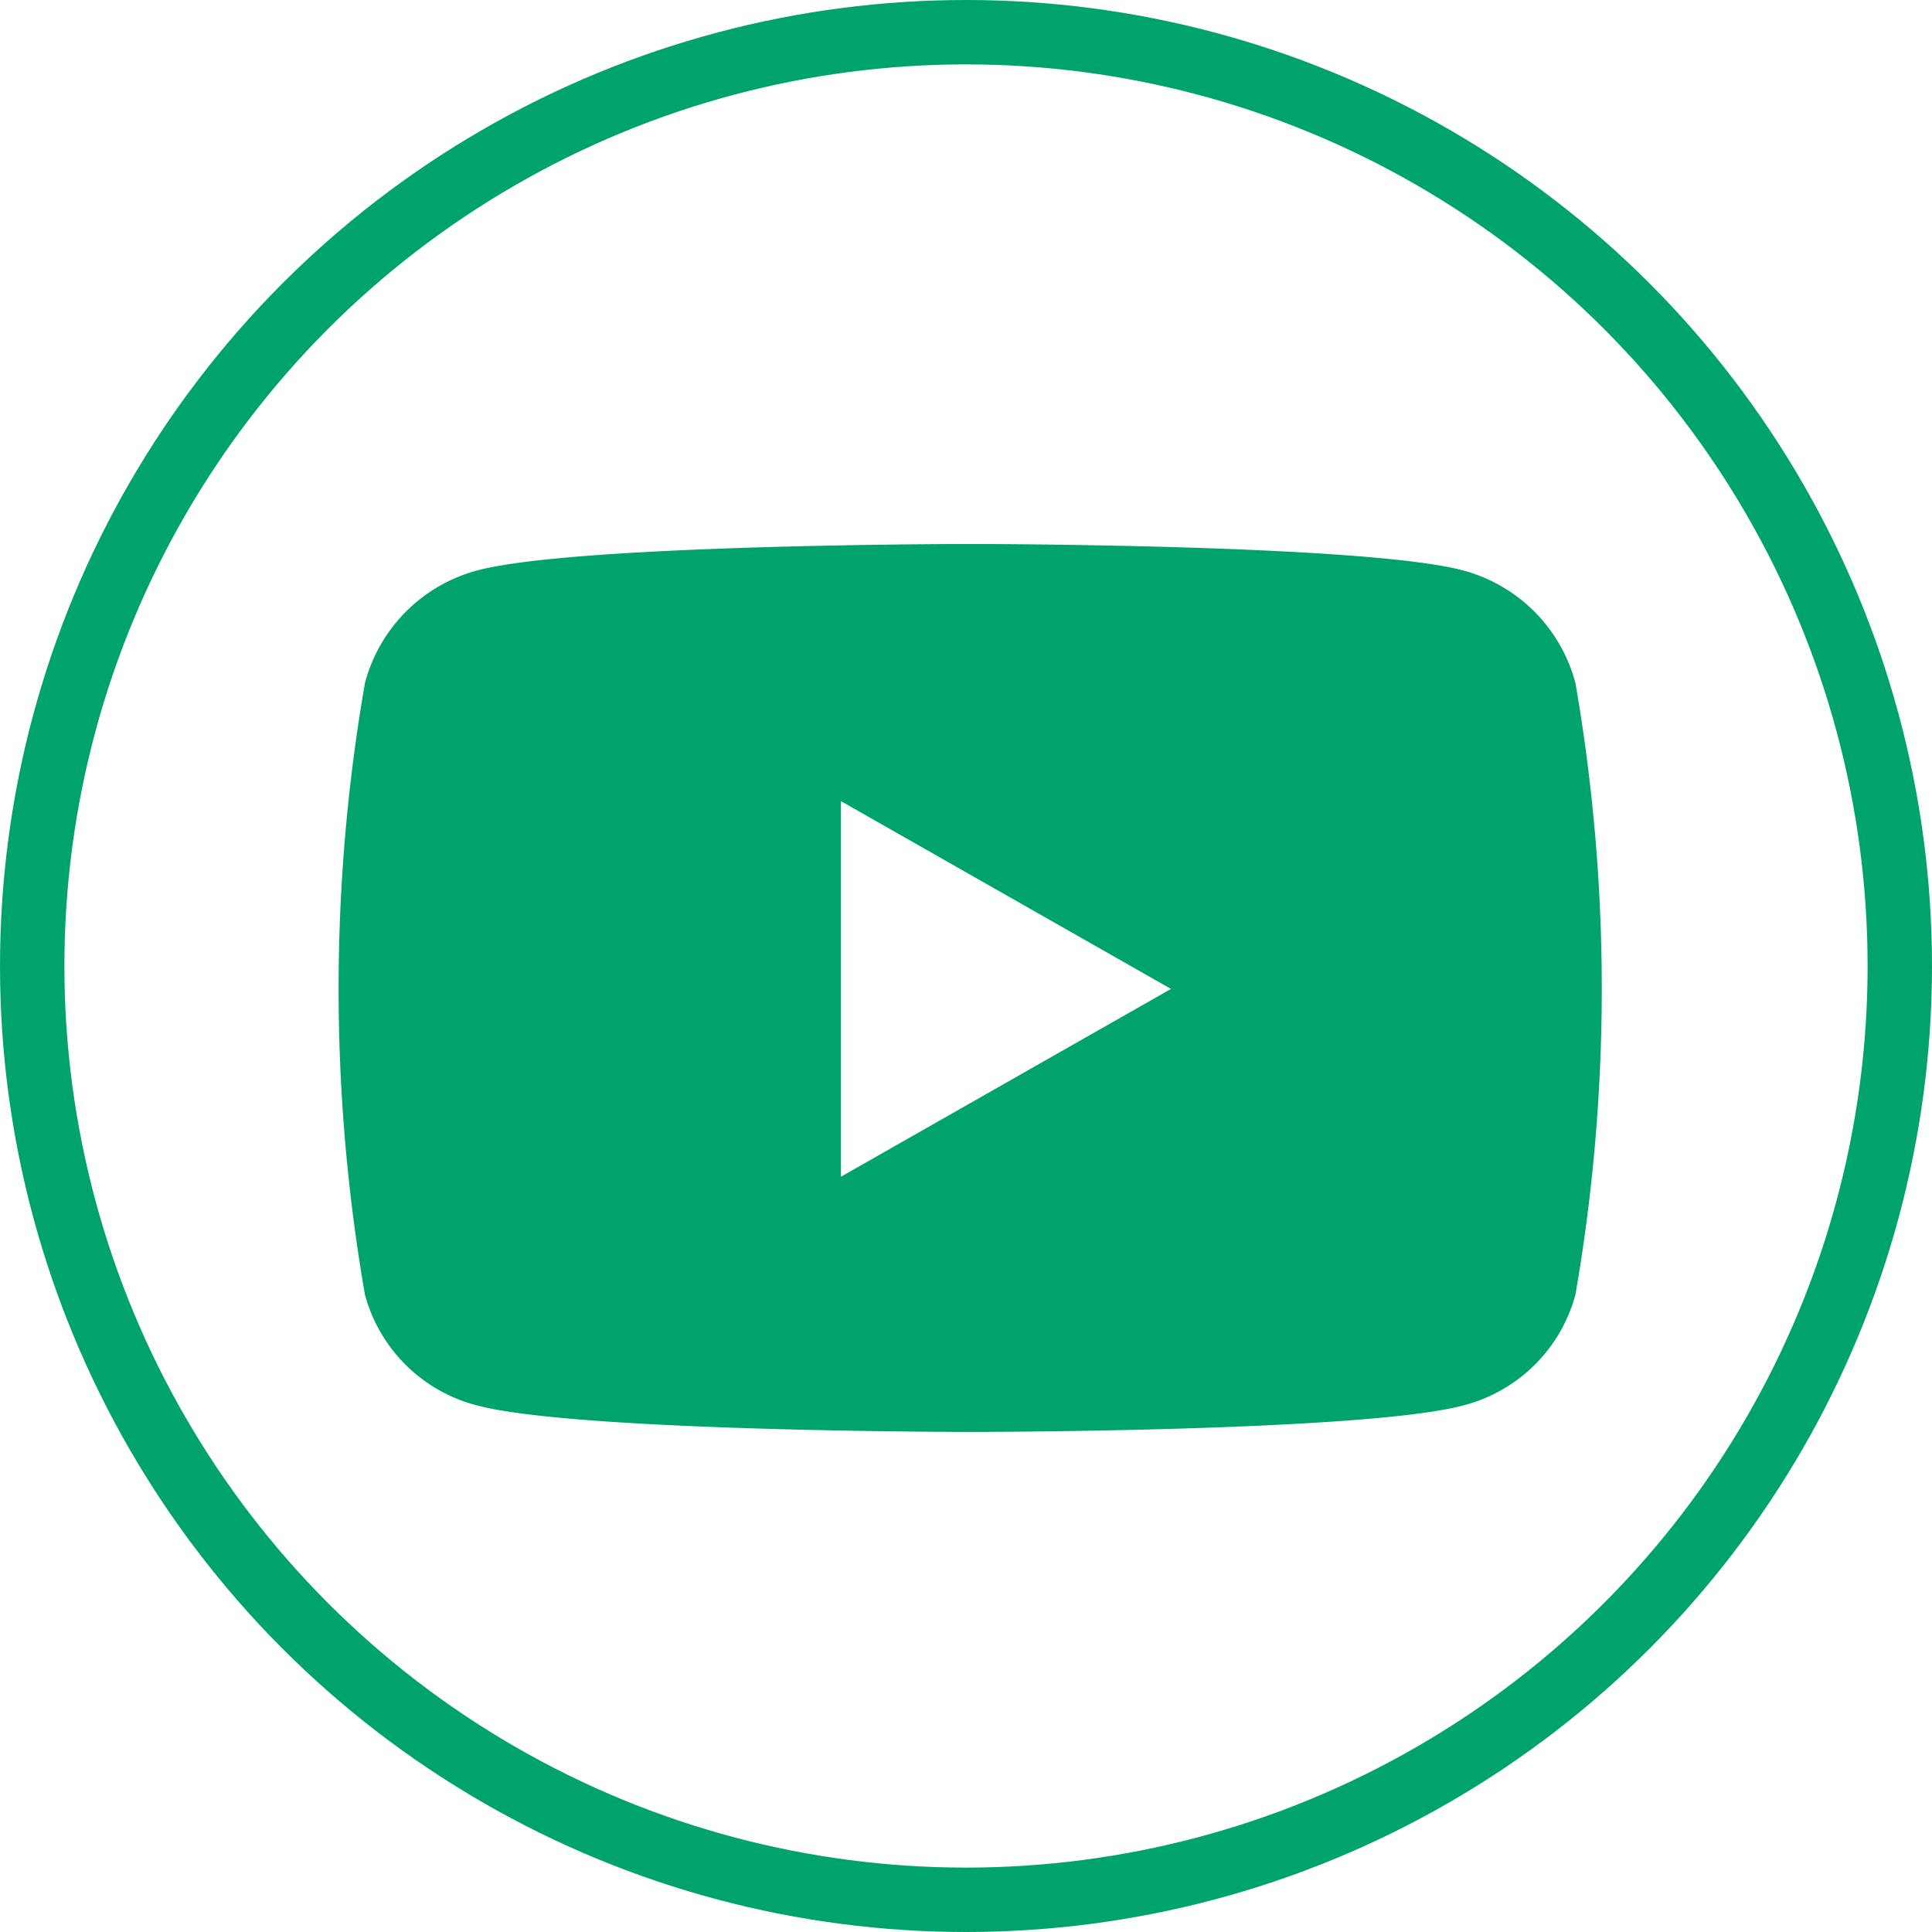 <svg xmlns="http://www.w3.org/2000/svg" width="30" height="30" viewBox="0 0 30 30">
  <g id="Grupo_1244" data-name="Grupo 1244" transform="translate(-0.172)">
    <g id="Elipse_17" data-name="Elipse 17" transform="translate(0.172)" fill="none" stroke="#00a36c" stroke-width="1">
      <circle cx="15" cy="15" r="15" stroke="none"/>
      <circle cx="15" cy="15" r="14.5" fill="none"/>
    </g>
    <path id="youtube_copy" data-name="youtube copy" d="M34.105,66.158a2.462,2.462,0,0,0-1.735-1.745C30.841,64,24.707,64,24.707,64s-6.134,0-7.663.413a2.462,2.462,0,0,0-1.735,1.745,27.774,27.774,0,0,0,0,9.5,2.43,2.43,0,0,0,1.735,1.717c1.53.413,7.663.413,7.663.413s6.134,0,7.663-.413a2.43,2.43,0,0,0,1.735-1.717,27.774,27.774,0,0,0,0-9.5ZM22.7,73.825V67.993l5.125,2.916L22.7,73.825Z" transform="translate(-9.47 -55.553)" fill="#00a36c"/>
  </g>
</svg>
